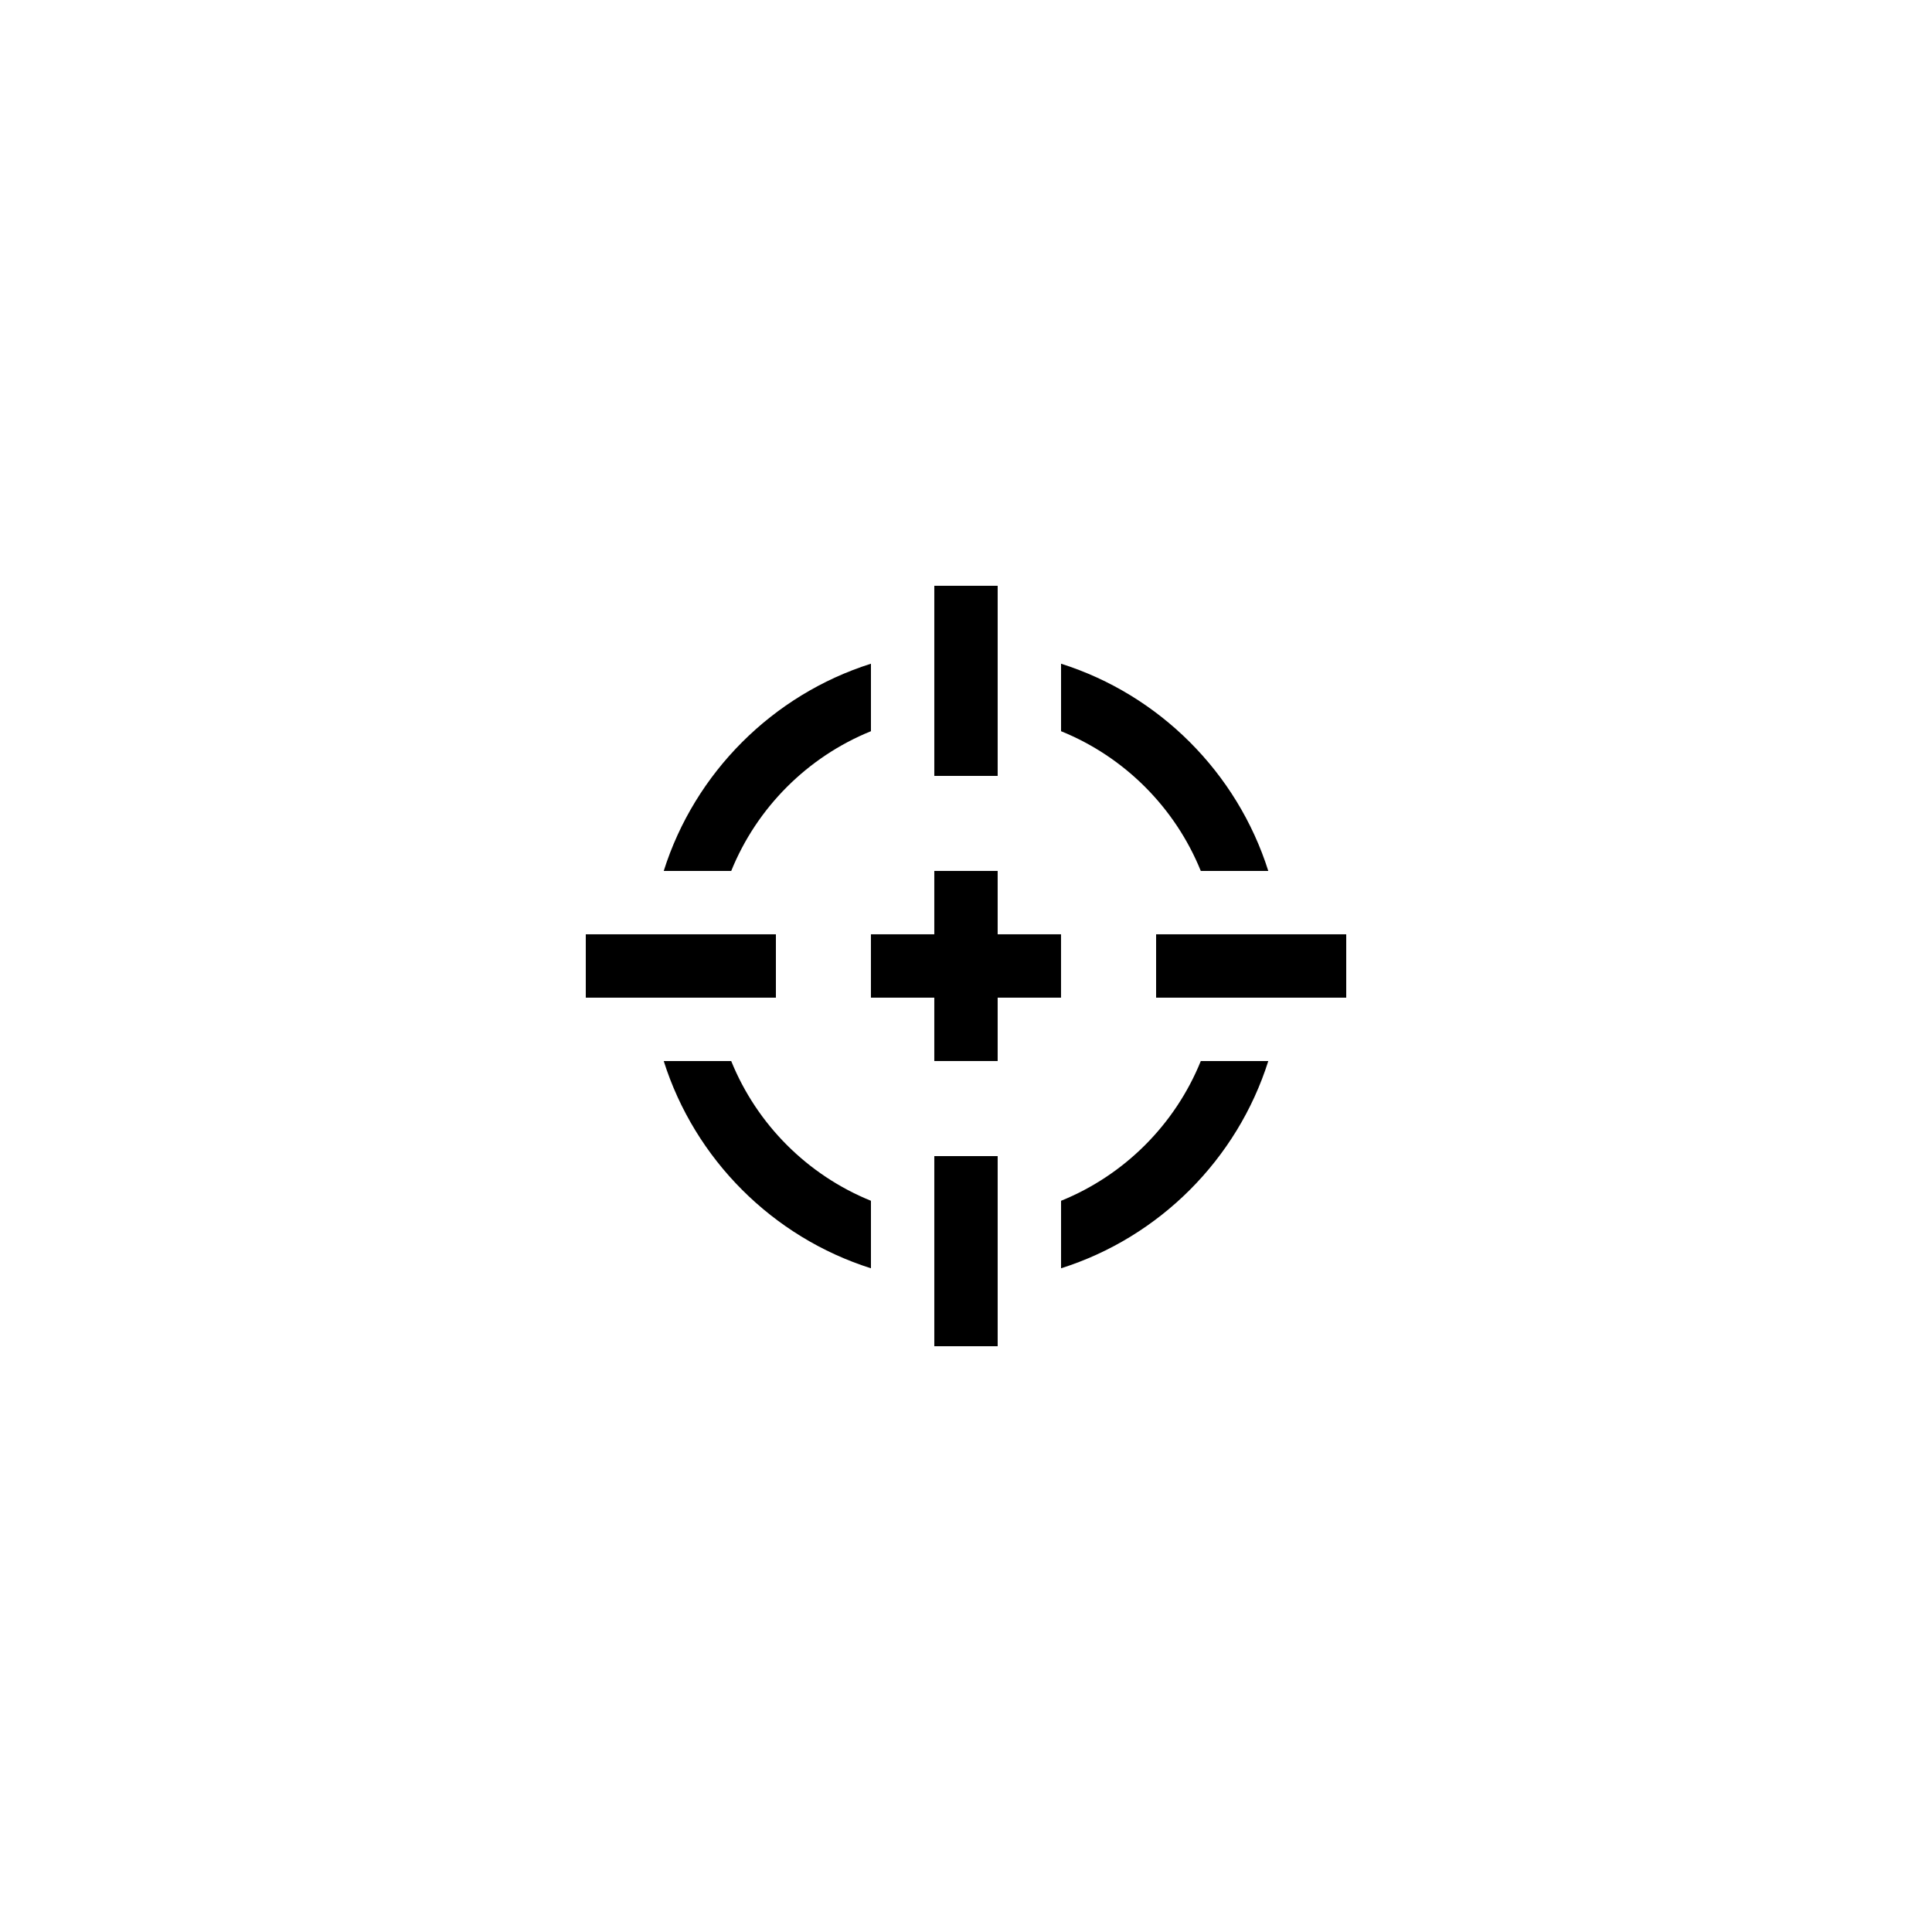 <?xml version="1.0" encoding="UTF-8"?>
<!-- Uploaded to: ICON Repo, www.svgrepo.com, Generator: ICON Repo Mixer Tools -->
<svg fill="#000000" width="800px" height="800px" version="1.1" viewBox="144 144 512 512" xmlns="http://www.w3.org/2000/svg">
 <g>
  <path d="m374.81 319.89c-26.031 8.23-46.688 28.887-54.914 54.918h17.887c6.797-16.793 20.234-30.23 37.027-37.031z"/>
  <path d="m374.81 462.22c-16.793-6.801-30.23-20.234-37.031-37.031h-17.883c8.227 26.031 28.883 46.688 54.914 54.918z"/>
  <path d="m425.19 319.89v17.887c16.797 6.801 30.23 20.238 37.031 37.031h17.887c-8.23-26.031-28.887-46.688-54.918-54.918z"/>
  <path d="m480.11 425.19h-17.887c-6.801 16.797-20.234 30.23-37.031 37.031v17.887c26.031-8.23 46.688-28.887 54.918-54.918z"/>
  <path d="m391.6 299.24h16.793v50.383h-16.793z"/>
  <path d="m391.6 450.38h16.793v50.383h-16.793z"/>
  <path d="m450.38 391.6h50.383v16.793h-50.383z"/>
  <path d="m299.24 391.6h50.383v16.793h-50.383z"/>
  <path d="m408.39 408.39h16.793v-16.793h-16.793v-16.793h-16.793v16.793h-16.793v16.793h16.793v16.793h16.793z"/>
 </g>
</svg>